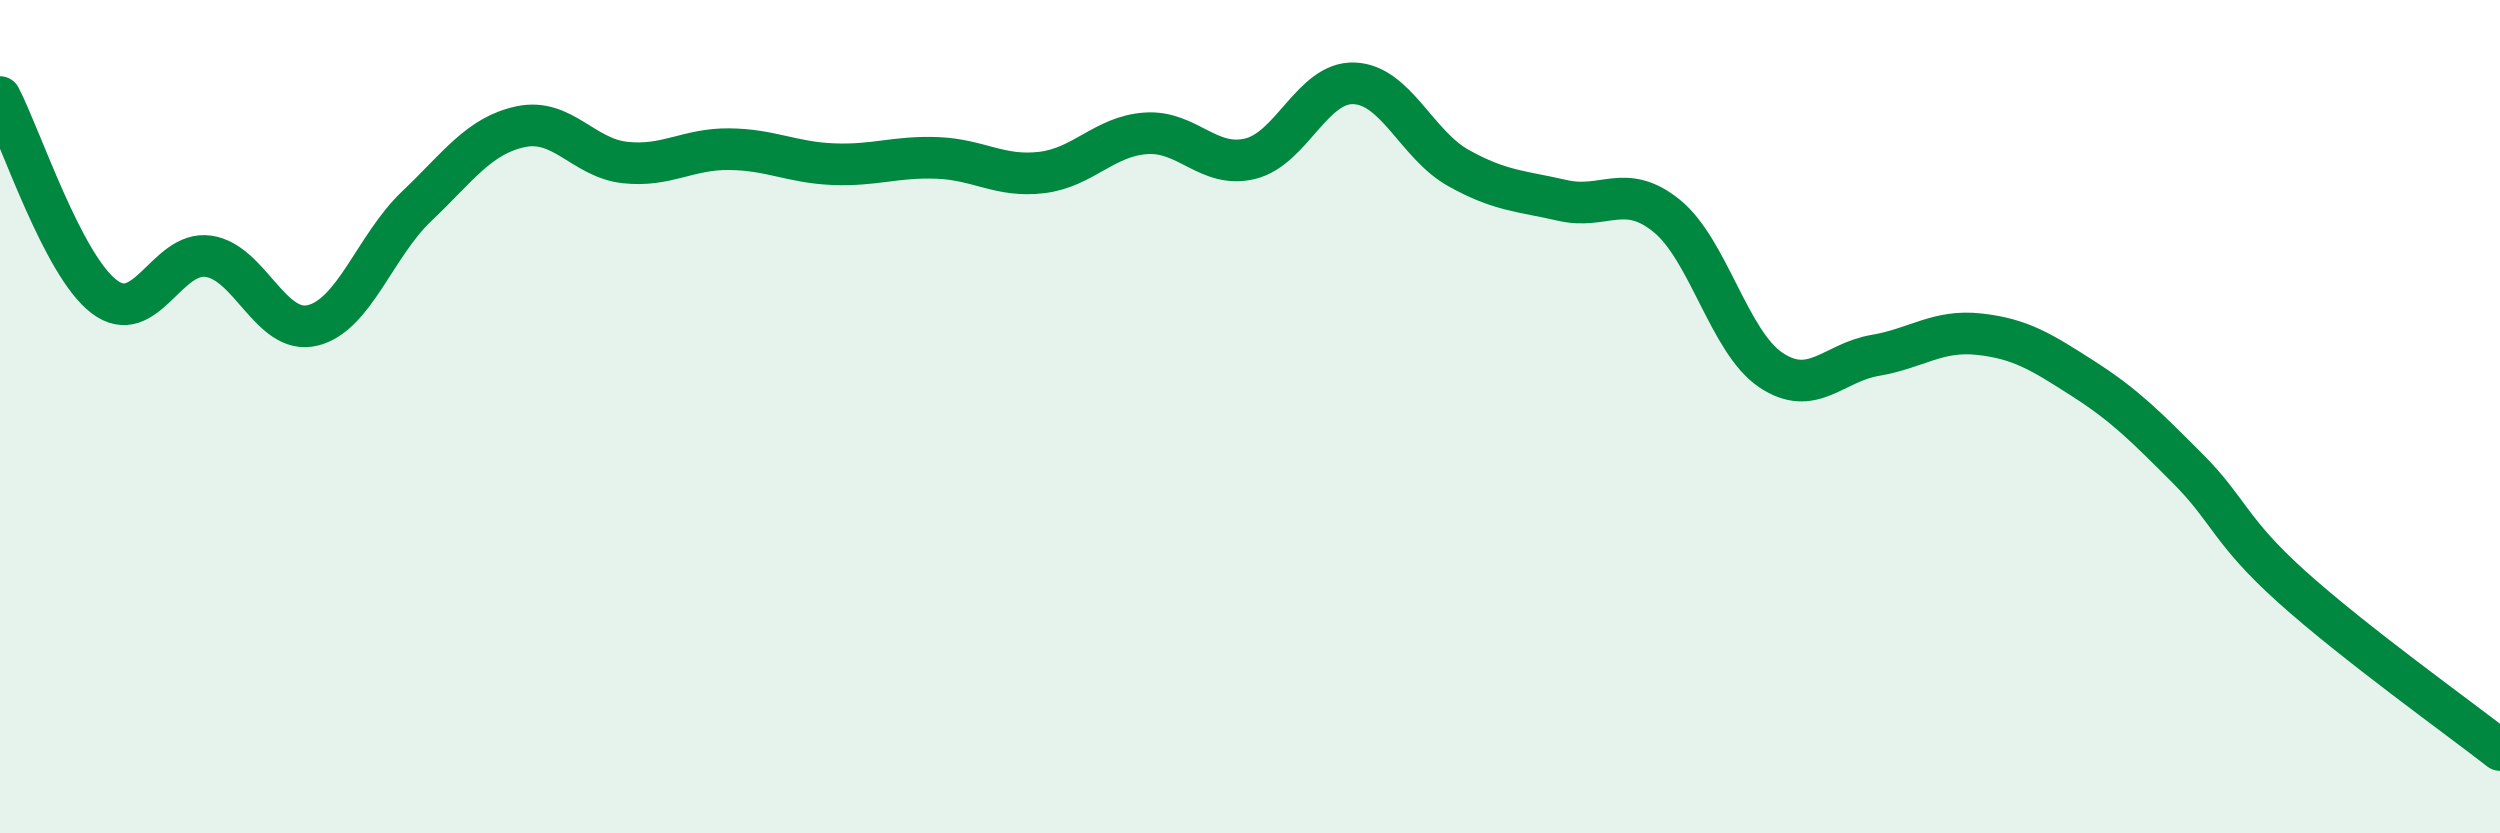 
    <svg width="60" height="20" viewBox="0 0 60 20" xmlns="http://www.w3.org/2000/svg">
      <path
        d="M 0,2.33 C 0.5,3.29 1.5,6.36 2.5,7.12 C 3.5,7.88 4,6.01 5,6.15 C 6,6.29 6.5,8.05 7.5,7.81 C 8.5,7.57 9,5.9 10,4.95 C 11,4 11.5,3.25 12.5,3.04 C 13.5,2.83 14,3.79 15,3.9 C 16,4.01 16.5,3.57 17.5,3.58 C 18.5,3.59 19,3.9 20,3.94 C 21,3.98 21.5,3.75 22.5,3.79 C 23.5,3.83 24,4.26 25,4.14 C 26,4.02 26.5,3.27 27.5,3.2 C 28.5,3.13 29,4.05 30,3.81 C 31,3.57 31.5,1.96 32.5,2 C 33.5,2.04 34,3.47 35,4.03 C 36,4.59 36.5,4.58 37.5,4.81 C 38.5,5.04 39,4.37 40,5.18 C 41,5.99 41.5,8.21 42.5,8.88 C 43.5,9.55 44,8.7 45,8.53 C 46,8.36 46.5,7.91 47.5,8.02 C 48.5,8.13 49,8.45 50,9.09 C 51,9.73 51.5,10.24 52.5,11.24 C 53.5,12.24 53.5,12.73 55,14.08 C 56.5,15.43 59,17.22 60,18L60 20L0 20Z"
        fill="#008740"
        opacity="0.1"
        stroke-linecap="round"
        stroke-linejoin="round"
      />
      <path
        d="M 0,2.33 C 0.5,3.29 1.5,6.36 2.5,7.12 C 3.5,7.88 4,6.01 5,6.15 C 6,6.29 6.5,8.05 7.5,7.81 C 8.5,7.57 9,5.9 10,4.95 C 11,4 11.5,3.25 12.5,3.04 C 13.5,2.83 14,3.79 15,3.9 C 16,4.01 16.5,3.57 17.5,3.58 C 18.5,3.59 19,3.9 20,3.94 C 21,3.98 21.5,3.75 22.5,3.79 C 23.5,3.83 24,4.26 25,4.14 C 26,4.02 26.5,3.27 27.5,3.2 C 28.5,3.13 29,4.05 30,3.81 C 31,3.57 31.5,1.96 32.5,2 C 33.5,2.04 34,3.47 35,4.03 C 36,4.59 36.5,4.58 37.5,4.81 C 38.5,5.04 39,4.37 40,5.18 C 41,5.99 41.5,8.21 42.5,8.88 C 43.5,9.55 44,8.7 45,8.53 C 46,8.36 46.5,7.91 47.5,8.02 C 48.5,8.13 49,8.45 50,9.09 C 51,9.73 51.5,10.24 52.5,11.24 C 53.5,12.24 53.5,12.73 55,14.08 C 56.5,15.43 59,17.22 60,18"
        stroke="#008740"
        stroke-width="1"
        fill="none"
        stroke-linecap="round"
        stroke-linejoin="round"
      />
    </svg>
  